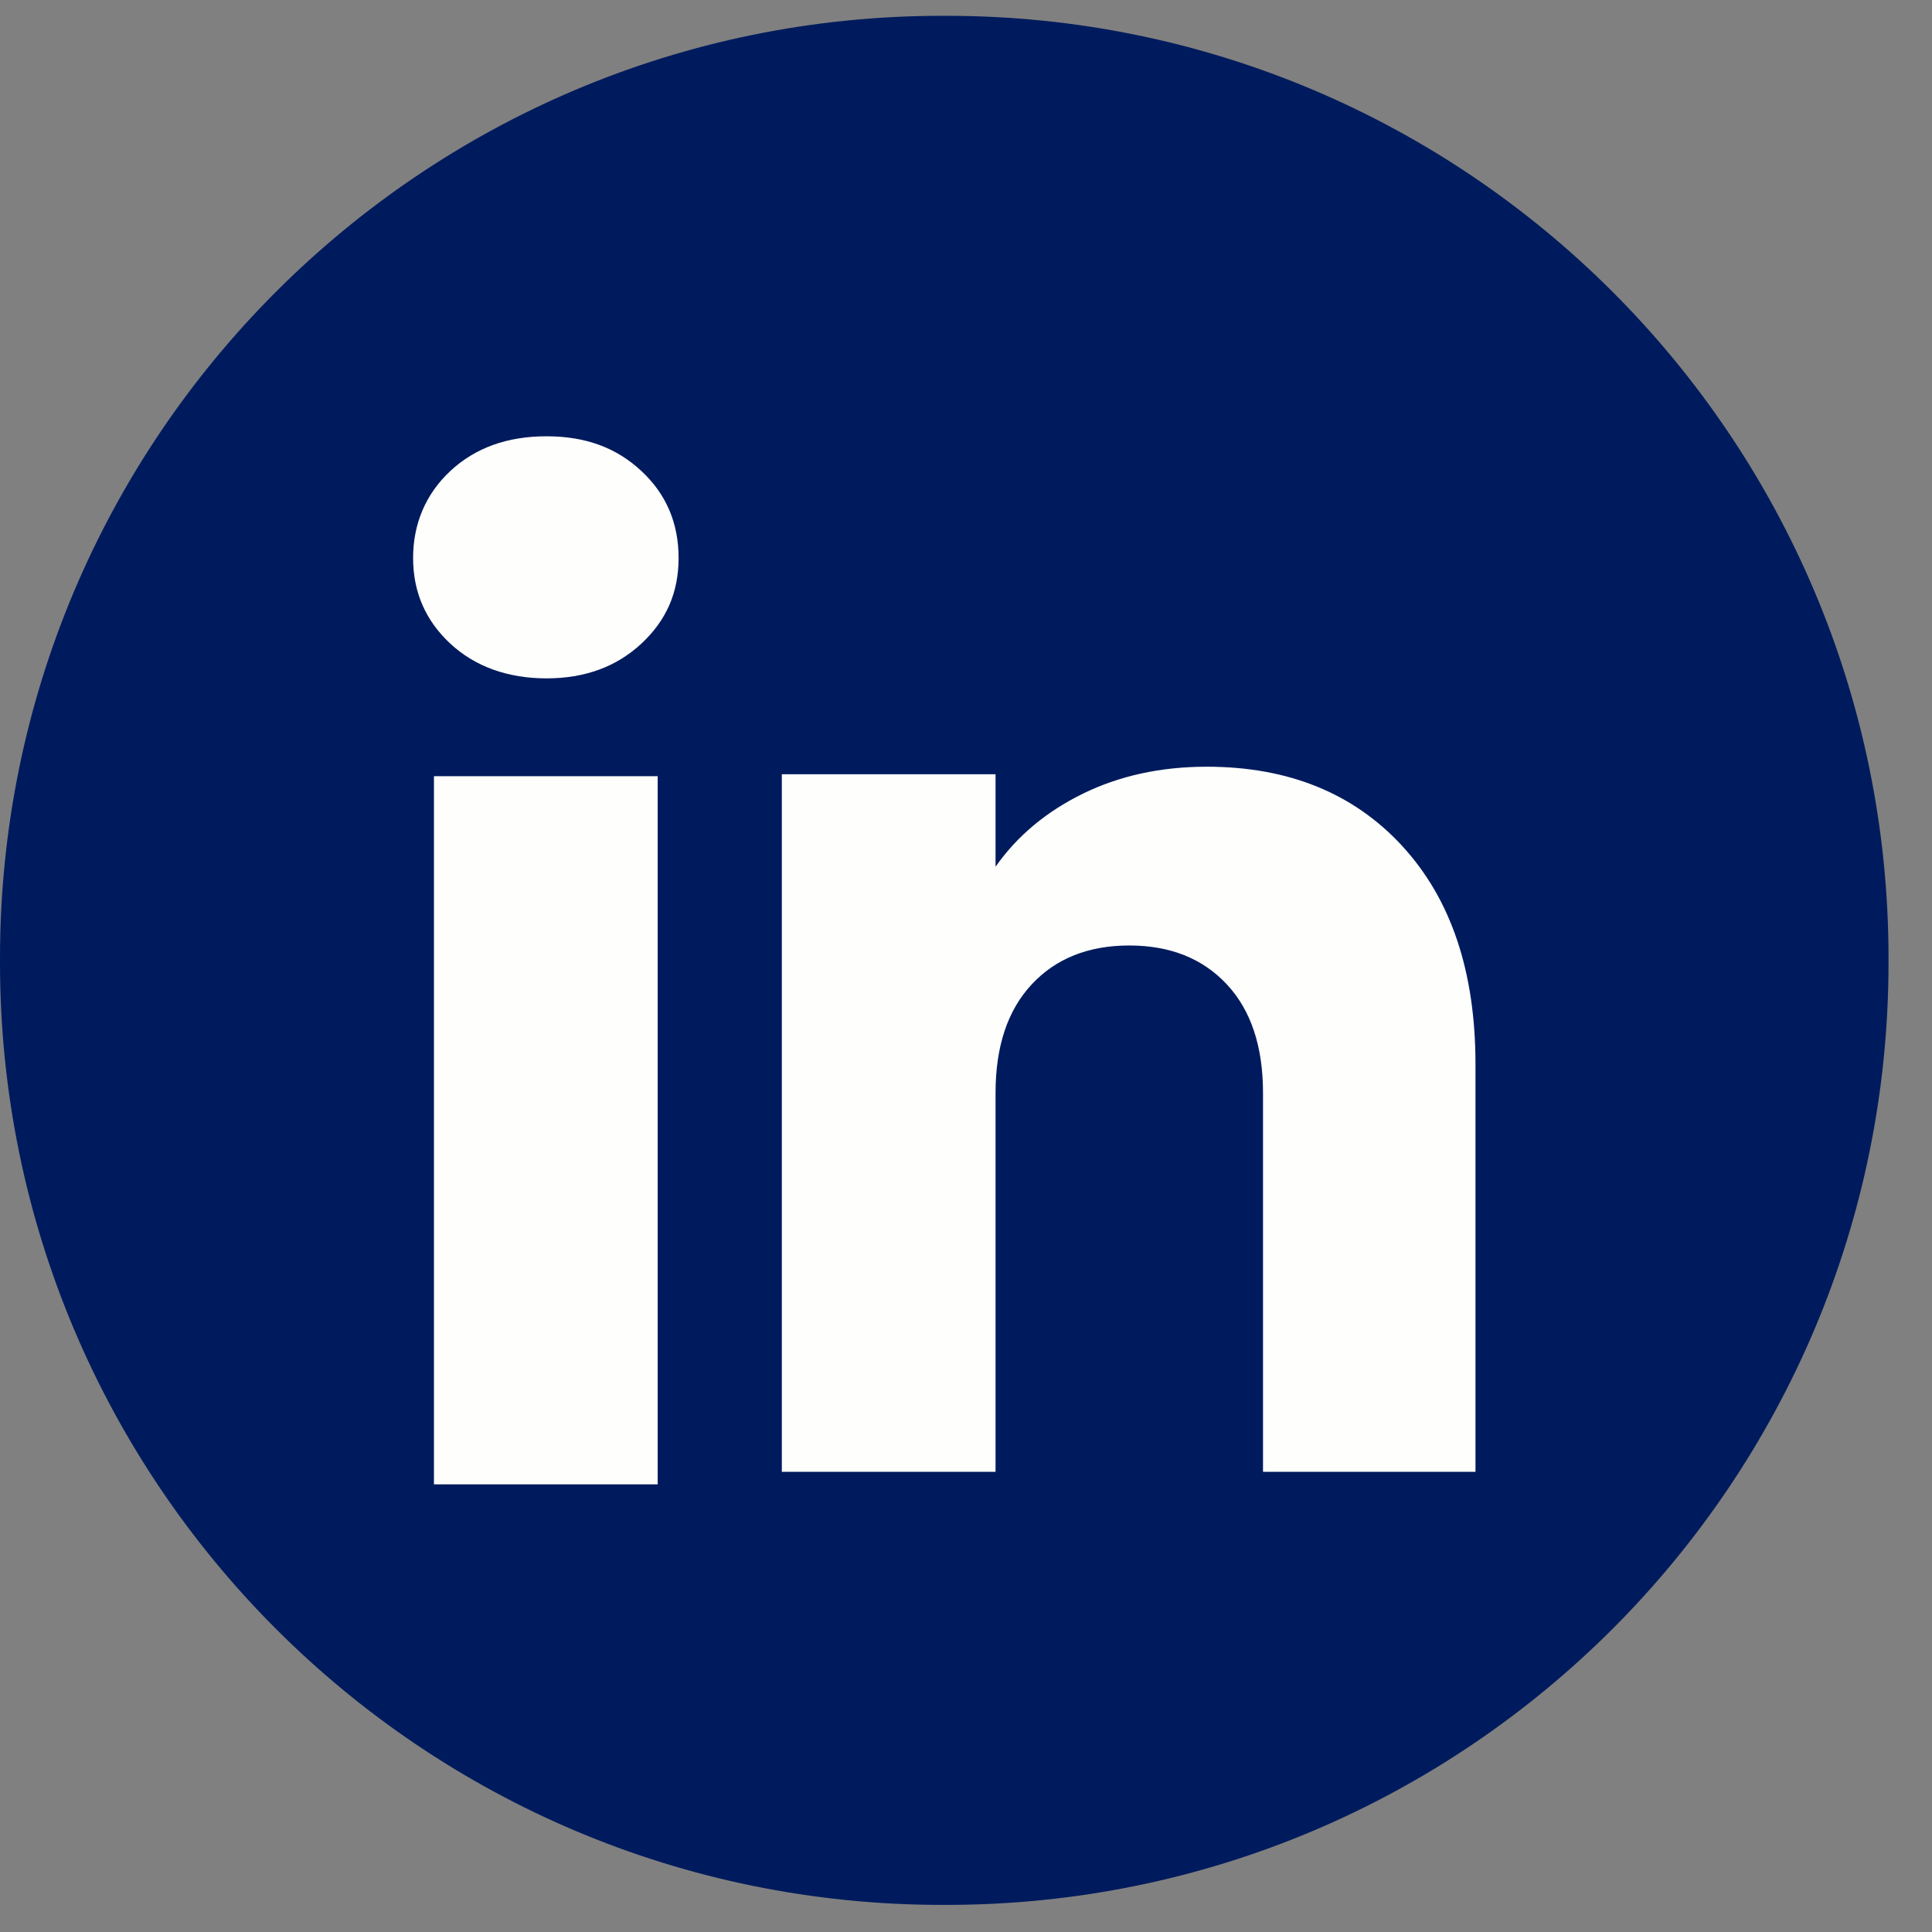 <svg width="34" height="34" viewBox="0 0 34 34" fill="none" xmlns="http://www.w3.org/2000/svg">
<rect x="0" y="0" width="34" height="34" fill="#808080" stroke="none"/>
<path d="M16.655 0.278H16.58C7.423 0.278 0 7.703 0 16.863V16.939C0 26.098 7.423 33.523 16.58 33.523H16.655C25.812 33.523 33.235 26.098 33.235 16.939V16.863C33.235 7.703 25.812 0.278 16.655 0.278Z" fill="#001B5D"/>
<path d="M7.926 11.328C7.488 10.921 7.27 10.418 7.27 9.82C7.27 9.221 7.489 8.696 7.926 8.288C8.364 7.881 8.927 7.678 9.618 7.678C10.308 7.678 10.85 7.881 11.286 8.288C11.724 8.694 11.942 9.206 11.942 9.82C11.942 10.433 11.723 10.921 11.286 11.328C10.848 11.734 10.293 11.938 9.618 11.938C8.942 11.938 8.364 11.734 7.926 11.328ZM11.574 13.66V26.122H7.637V13.66H11.574Z" fill="#FEFFFC"/>
<path d="M24.679 14.891C25.537 15.823 25.966 17.102 25.966 18.73V25.902H22.227V19.235C22.227 18.414 22.014 17.776 21.589 17.322C21.164 16.867 20.591 16.639 19.874 16.639C19.156 16.639 18.583 16.866 18.158 17.322C17.733 17.776 17.52 18.414 17.52 19.235V25.902H13.759V13.625H17.52V15.253C17.901 14.71 18.415 14.282 19.06 13.966C19.705 13.651 20.43 13.493 21.237 13.493C22.674 13.493 23.822 13.959 24.679 14.89V14.891Z" fill="#FEFFFC"/>
</svg>
